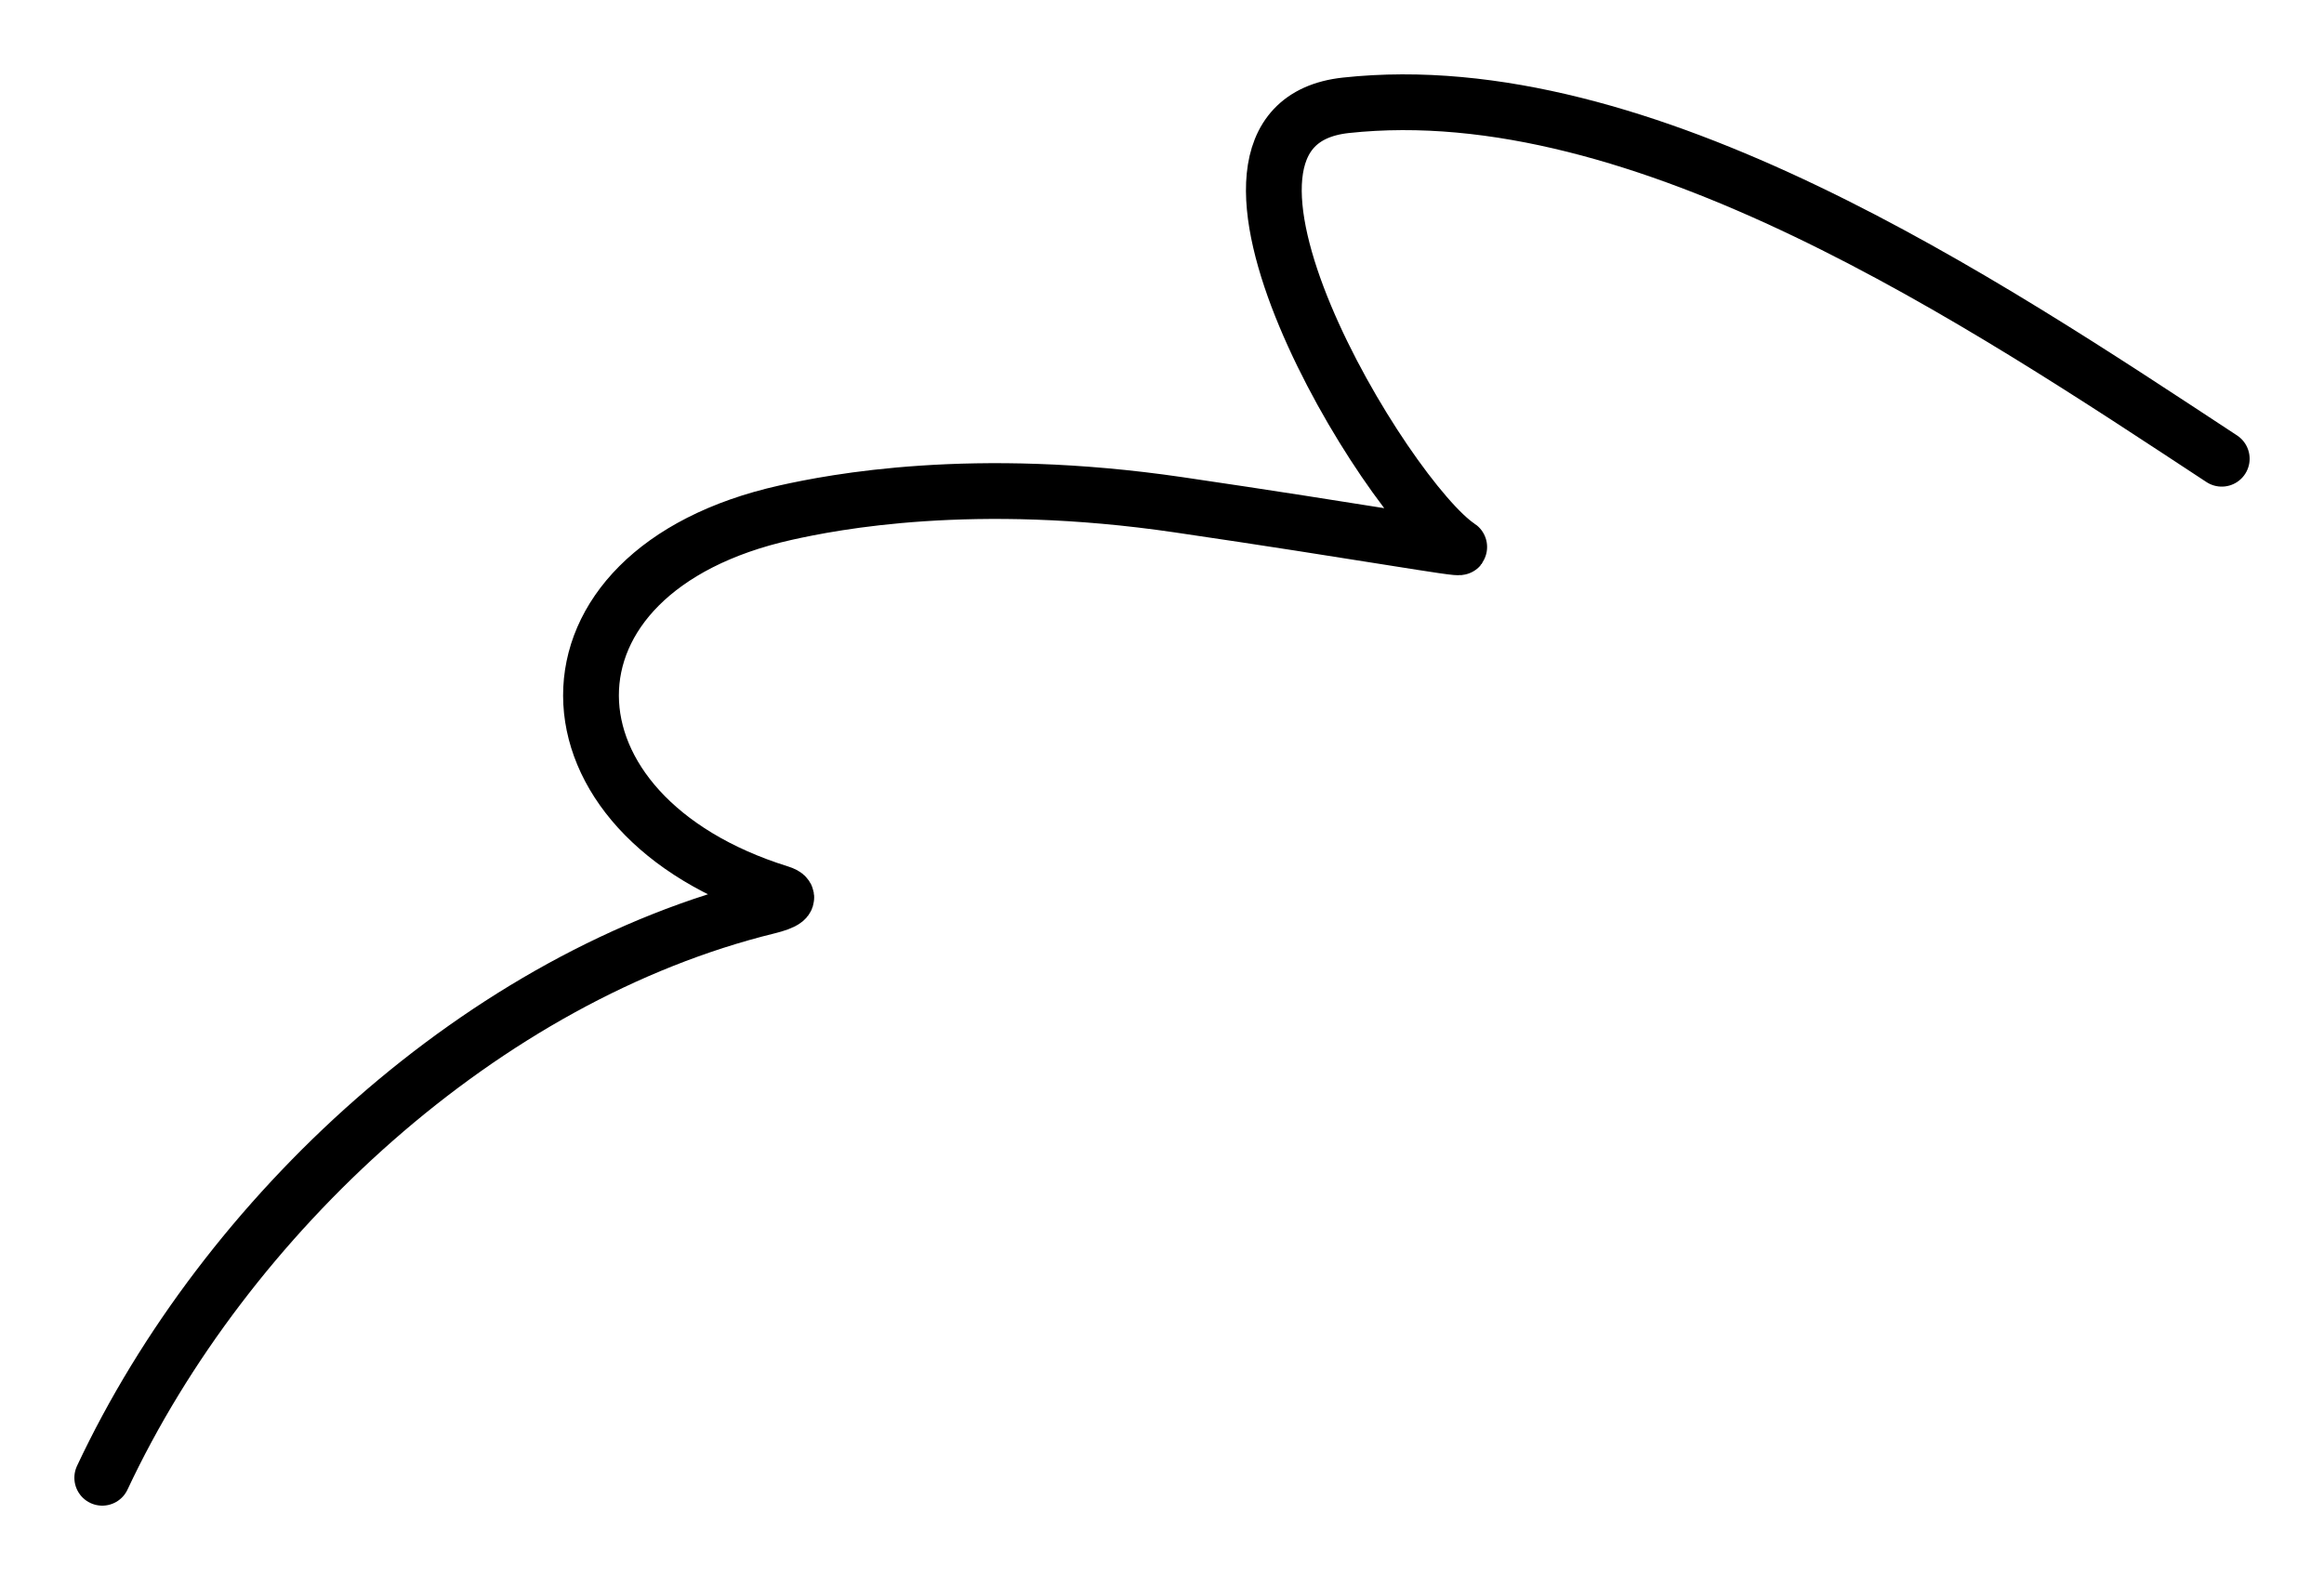 <?xml version="1.0" encoding="UTF-8"?> <svg xmlns="http://www.w3.org/2000/svg" width="125" height="85" viewBox="0 0 125 85" fill="none"><g filter="url(#filter0_d_1256_1243)"><path d="M119.5 20.679C106.649 12.233 88.377 -0.066 72.391 1.665C62.344 2.752 74.552 22.851 78.486 25.426C78.765 25.609 73.192 24.593 63.389 23.155C52.321 21.531 44.802 23.012 42.258 23.579C28.149 26.725 28.552 39.874 41.939 44.044C42.687 44.276 42.141 44.551 41.313 44.754C25.989 48.511 12.132 61.367 5.5 75.5" stroke="#42B2FC" style="stroke:#42B2FC;stroke:color(display-p3 0.259 0.698 0.988);stroke-opacity:1;" stroke-width="3" stroke-linecap="round"></path></g><defs><filter id="filter0_d_1256_1243" x="0" y="0" width="125" height="85.001" filterUnits="userSpaceOnUse" color-interpolation-filters="sRGB"><feFlood flood-opacity="0" result="BackgroundImageFix"></feFlood><feColorMatrix in="SourceAlpha" type="matrix" values="0 0 0 0 0 0 0 0 0 0 0 0 0 0 0 0 0 0 127 0" result="hardAlpha"></feColorMatrix><feOffset dy="4"></feOffset><feGaussianBlur stdDeviation="2"></feGaussianBlur><feComposite in2="hardAlpha" operator="out"></feComposite><feColorMatrix type="matrix" values="0 0 0 0 0 0 0 0 0 0 0 0 0 0 0 0 0 0 0.25 0"></feColorMatrix><feBlend mode="normal" in2="BackgroundImageFix" result="effect1_dropShadow_1256_1243"></feBlend><feBlend mode="normal" in="SourceGraphic" in2="effect1_dropShadow_1256_1243" result="shape"></feBlend></filter></defs></svg> 